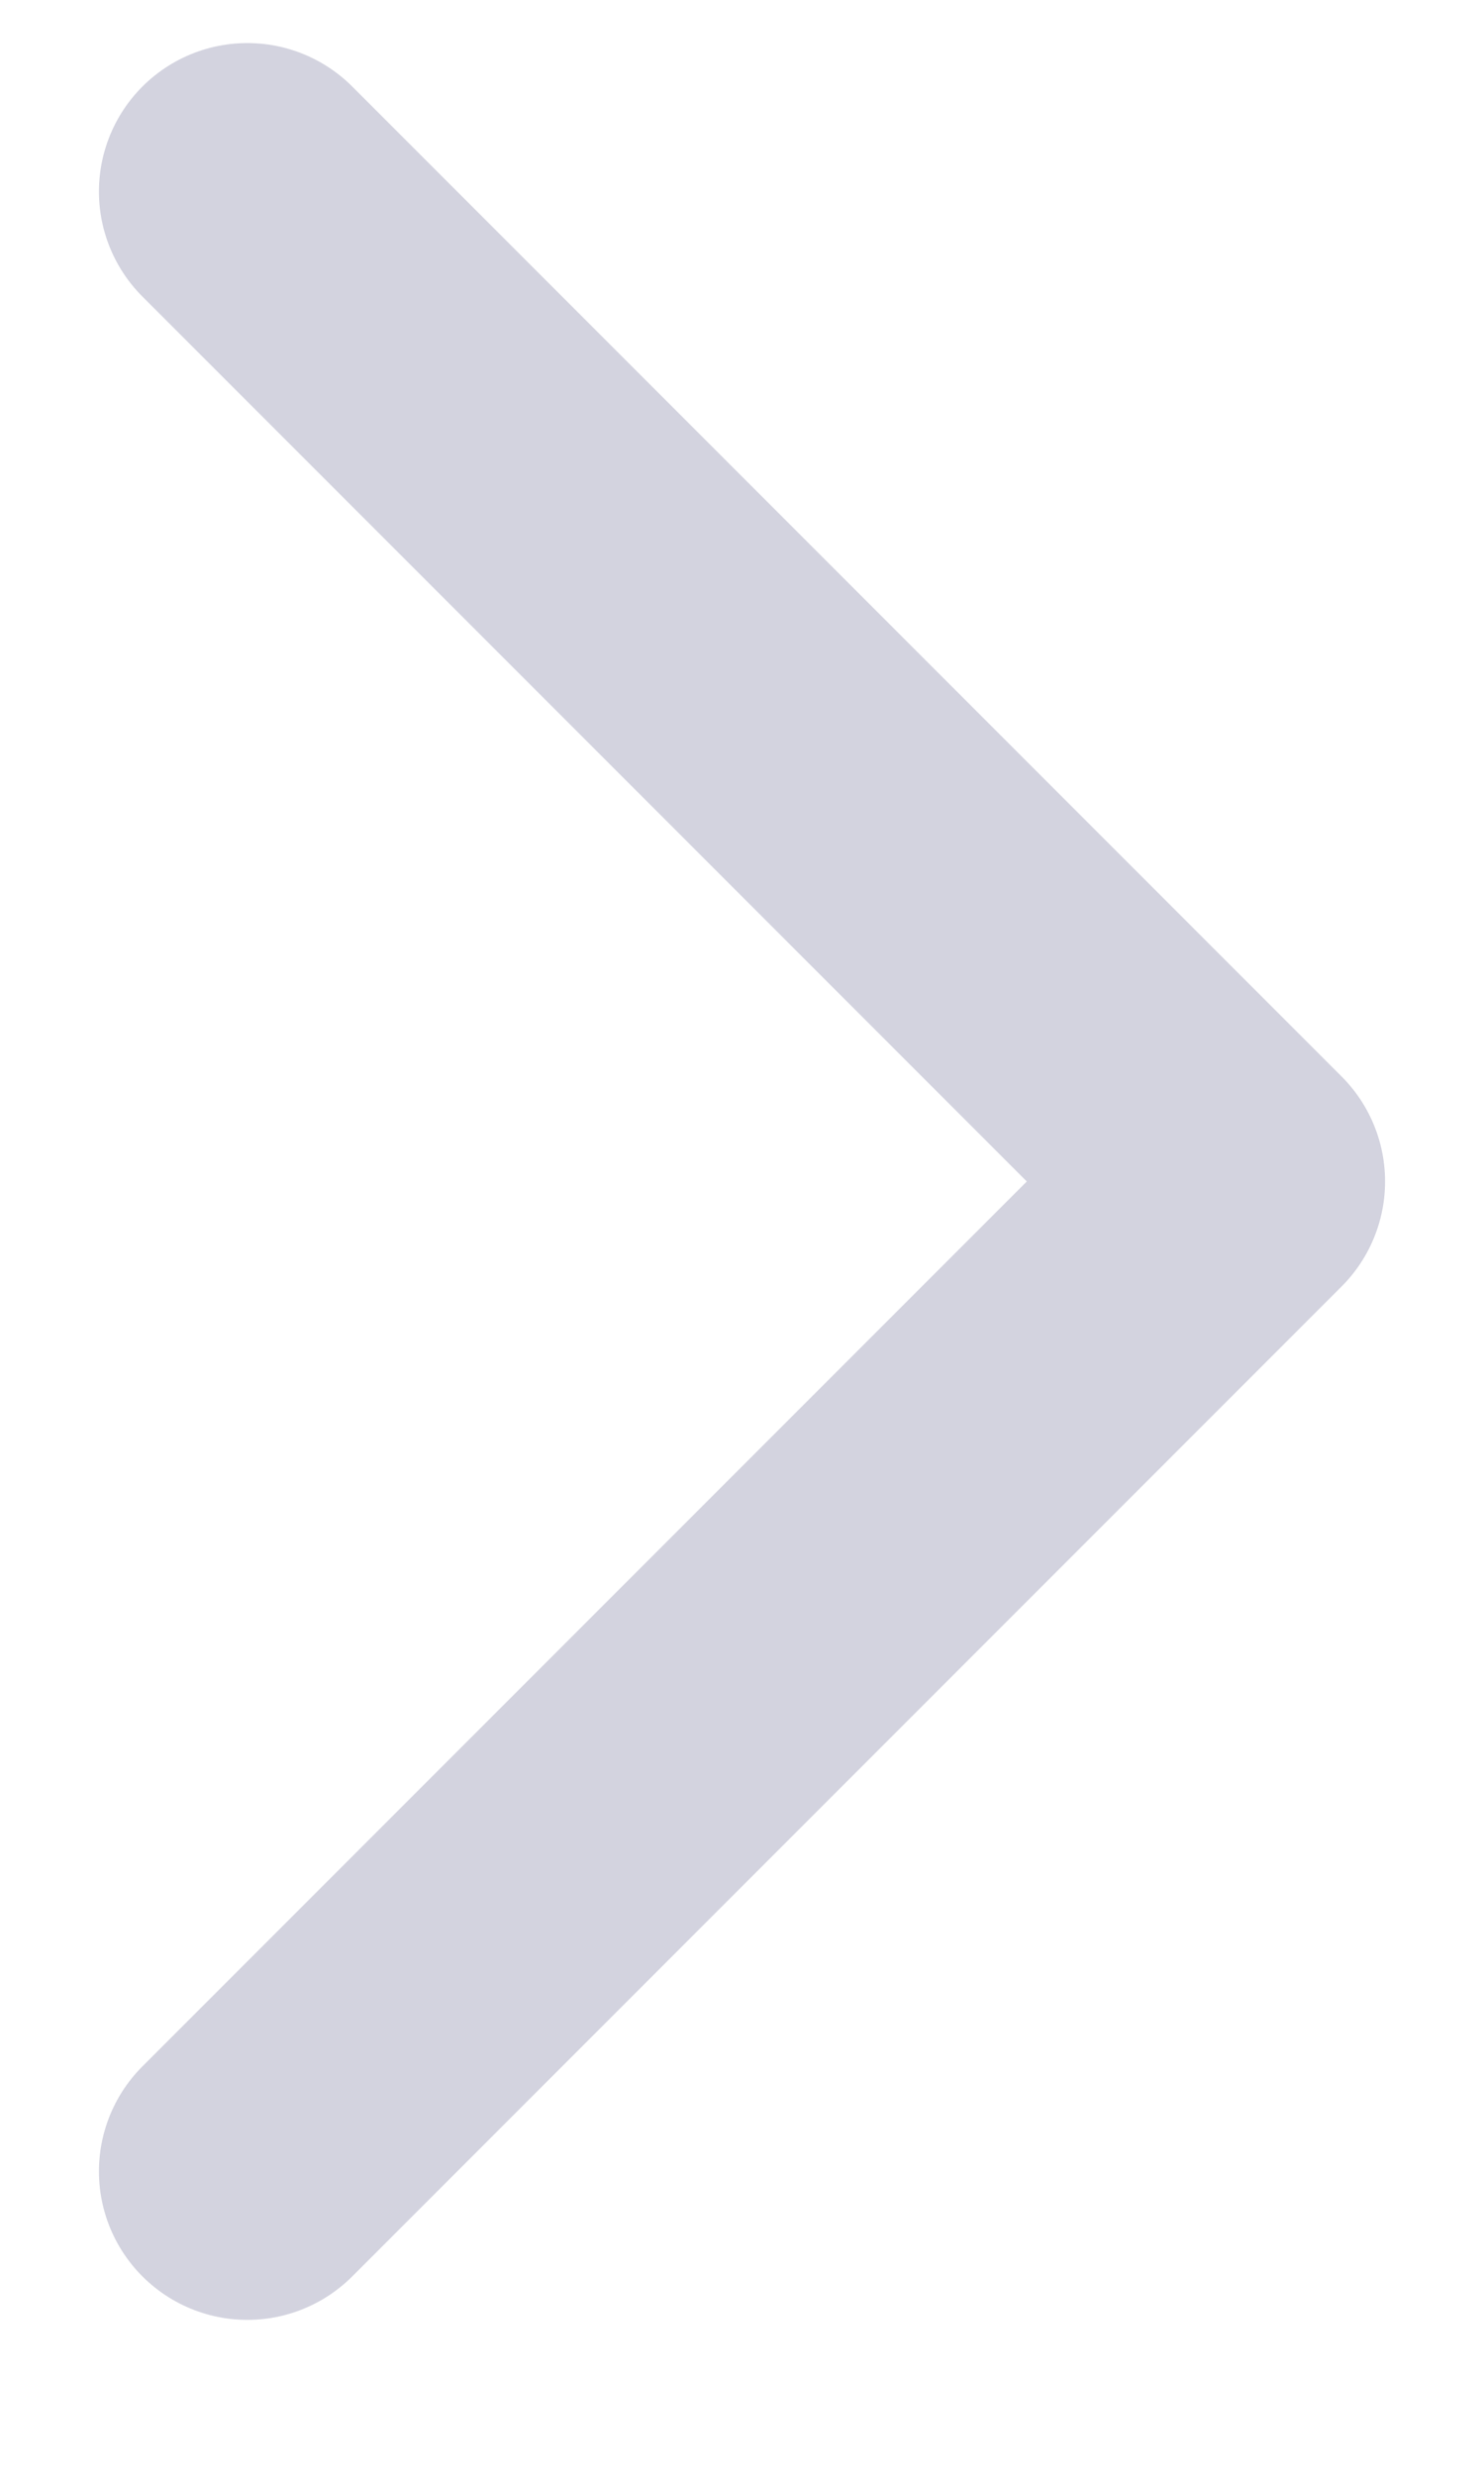 <svg width="6" height="10" viewBox="0 0 6 10" fill="none" xmlns="http://www.w3.org/2000/svg">
<path d="M1 8.774L5 4.774L1 0.774" stroke="#D3D3DF" stroke-width="1.2" stroke-linecap="round" stroke-linejoin="round"/>
</svg>
